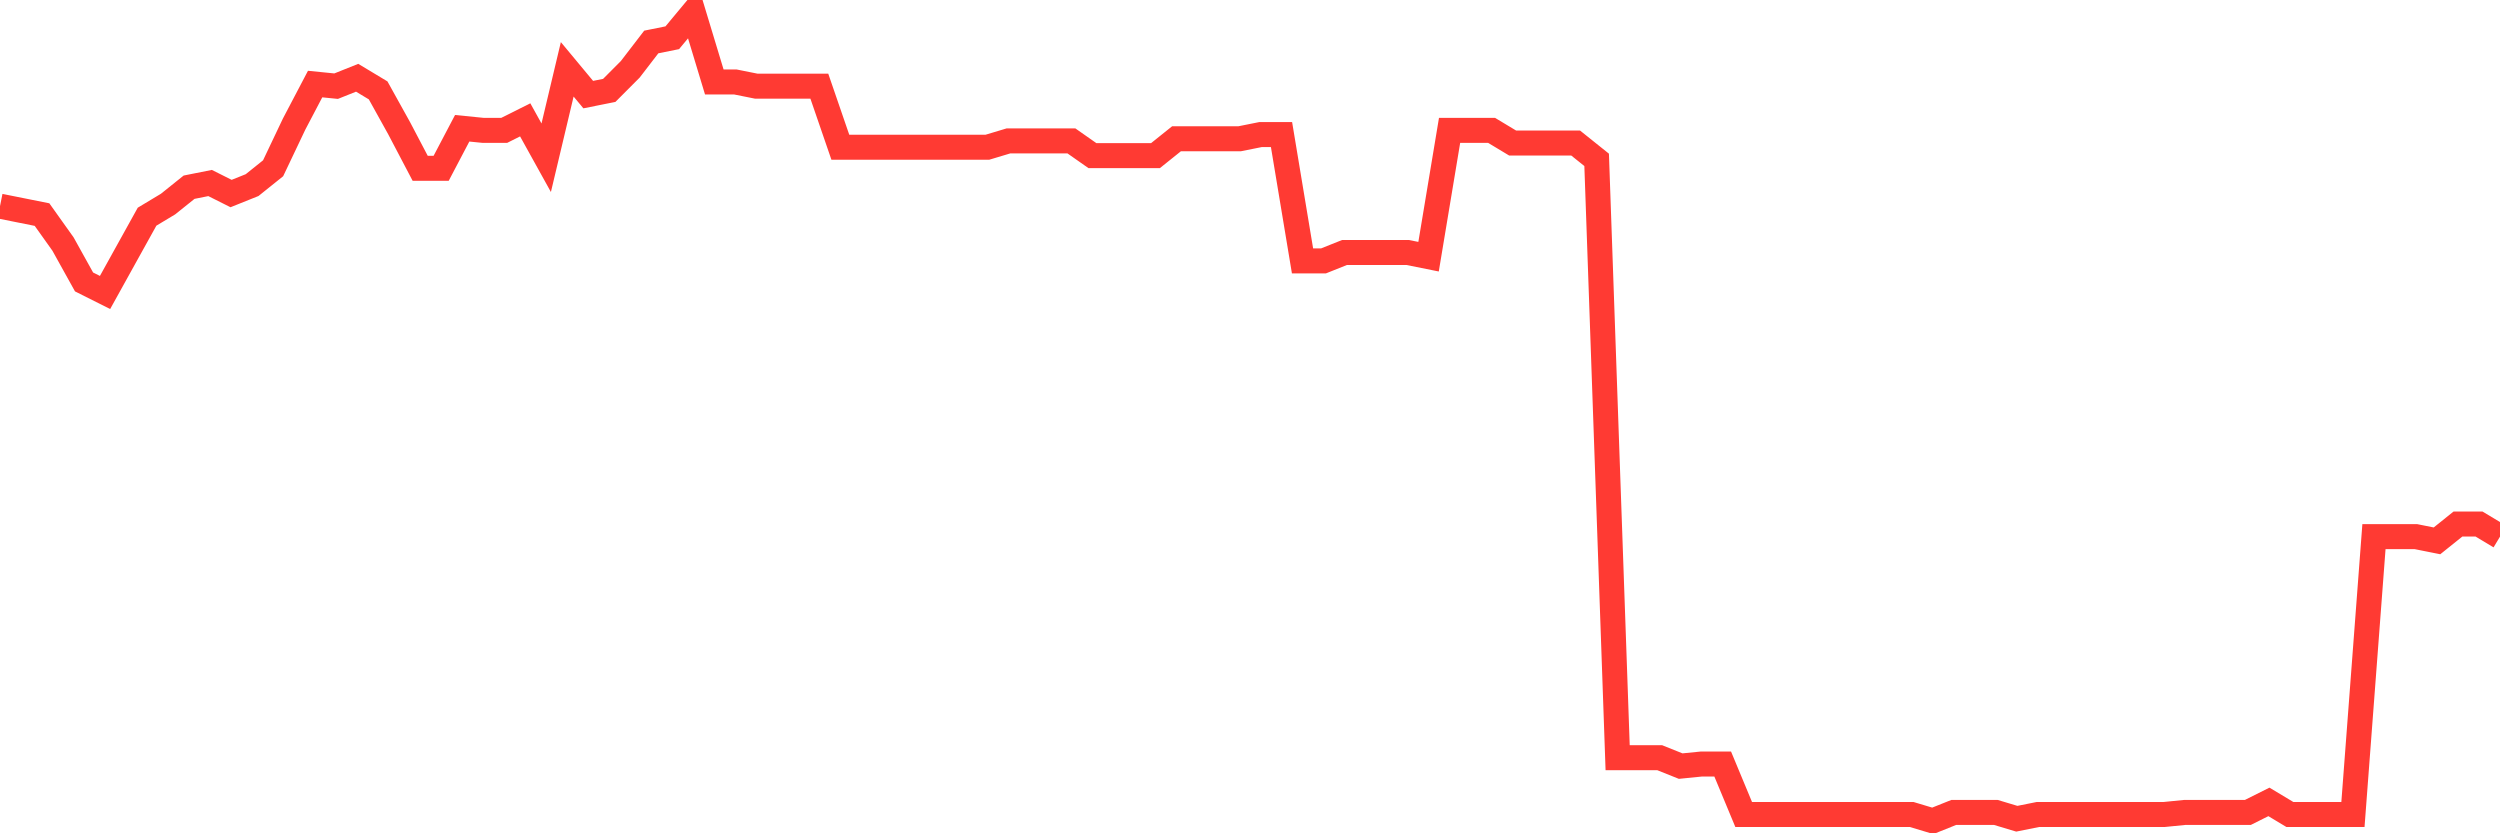 <svg
  xmlns="http://www.w3.org/2000/svg"
  xmlns:xlink="http://www.w3.org/1999/xlink"
  width="120"
  height="40"
  viewBox="0 0 120 40"
  preserveAspectRatio="none"
>
  <polyline
    points="0,9.896 1.008,10.098 2.017,10.3 3.025,11.715 4.034,13.533 5.042,14.039 6.05,12.22 7.059,10.401 8.067,9.795 9.076,8.986 10.084,8.784 11.092,9.29 12.101,8.885 13.109,8.077 14.118,5.955 15.126,4.035 16.134,4.136 17.143,3.732 18.151,4.339 19.16,6.157 20.168,8.077 21.176,8.077 22.185,6.157 23.193,6.258 24.202,6.258 25.21,5.753 26.218,7.572 27.227,3.328 28.235,4.541 29.244,4.339 30.252,3.328 31.261,2.015 32.269,1.812 33.277,0.6 34.286,3.934 35.294,3.934 36.303,4.136 37.311,4.136 38.319,4.136 39.328,4.136 40.336,7.067 41.345,7.067 42.353,7.067 43.361,7.067 44.37,7.067 45.378,7.067 46.387,7.067 47.395,7.067 48.403,6.764 49.412,6.764 50.42,6.764 51.429,6.764 52.437,7.471 53.445,7.471 54.454,7.471 55.462,7.471 56.471,6.662 57.479,6.662 58.487,6.662 59.496,6.662 60.504,6.46 61.513,6.46 62.521,12.523 63.529,12.523 64.538,12.119 65.546,12.119 66.555,12.119 67.563,12.119 68.571,12.321 69.58,6.258 70.588,6.258 71.597,6.258 72.605,6.865 73.613,6.865 74.622,6.865 75.63,6.865 76.639,7.673 77.647,36.369 78.655,36.369 79.664,36.369 80.672,36.773 81.681,36.672 82.689,36.672 83.697,39.097 84.706,39.097 85.714,39.097 86.723,39.097 87.731,39.097 88.739,39.097 89.748,39.097 90.756,39.097 91.765,39.097 92.773,39.4 93.782,38.996 94.79,38.996 95.798,38.996 96.807,39.299 97.815,39.097 98.824,39.097 99.832,39.097 100.84,39.097 101.849,39.097 102.857,39.097 103.866,39.097 104.874,38.996 105.882,38.996 106.891,38.996 107.899,38.996 108.908,38.491 109.916,39.097 110.924,39.097 111.933,39.097 112.941,39.097 113.95,25.759 114.958,25.759 115.966,25.759 116.975,25.961 117.983,25.153 118.992,25.153 120,25.759"
    fill="none"
    stroke="#ff3a33"
    stroke-width="1.2"
  >
  </polyline>
</svg>